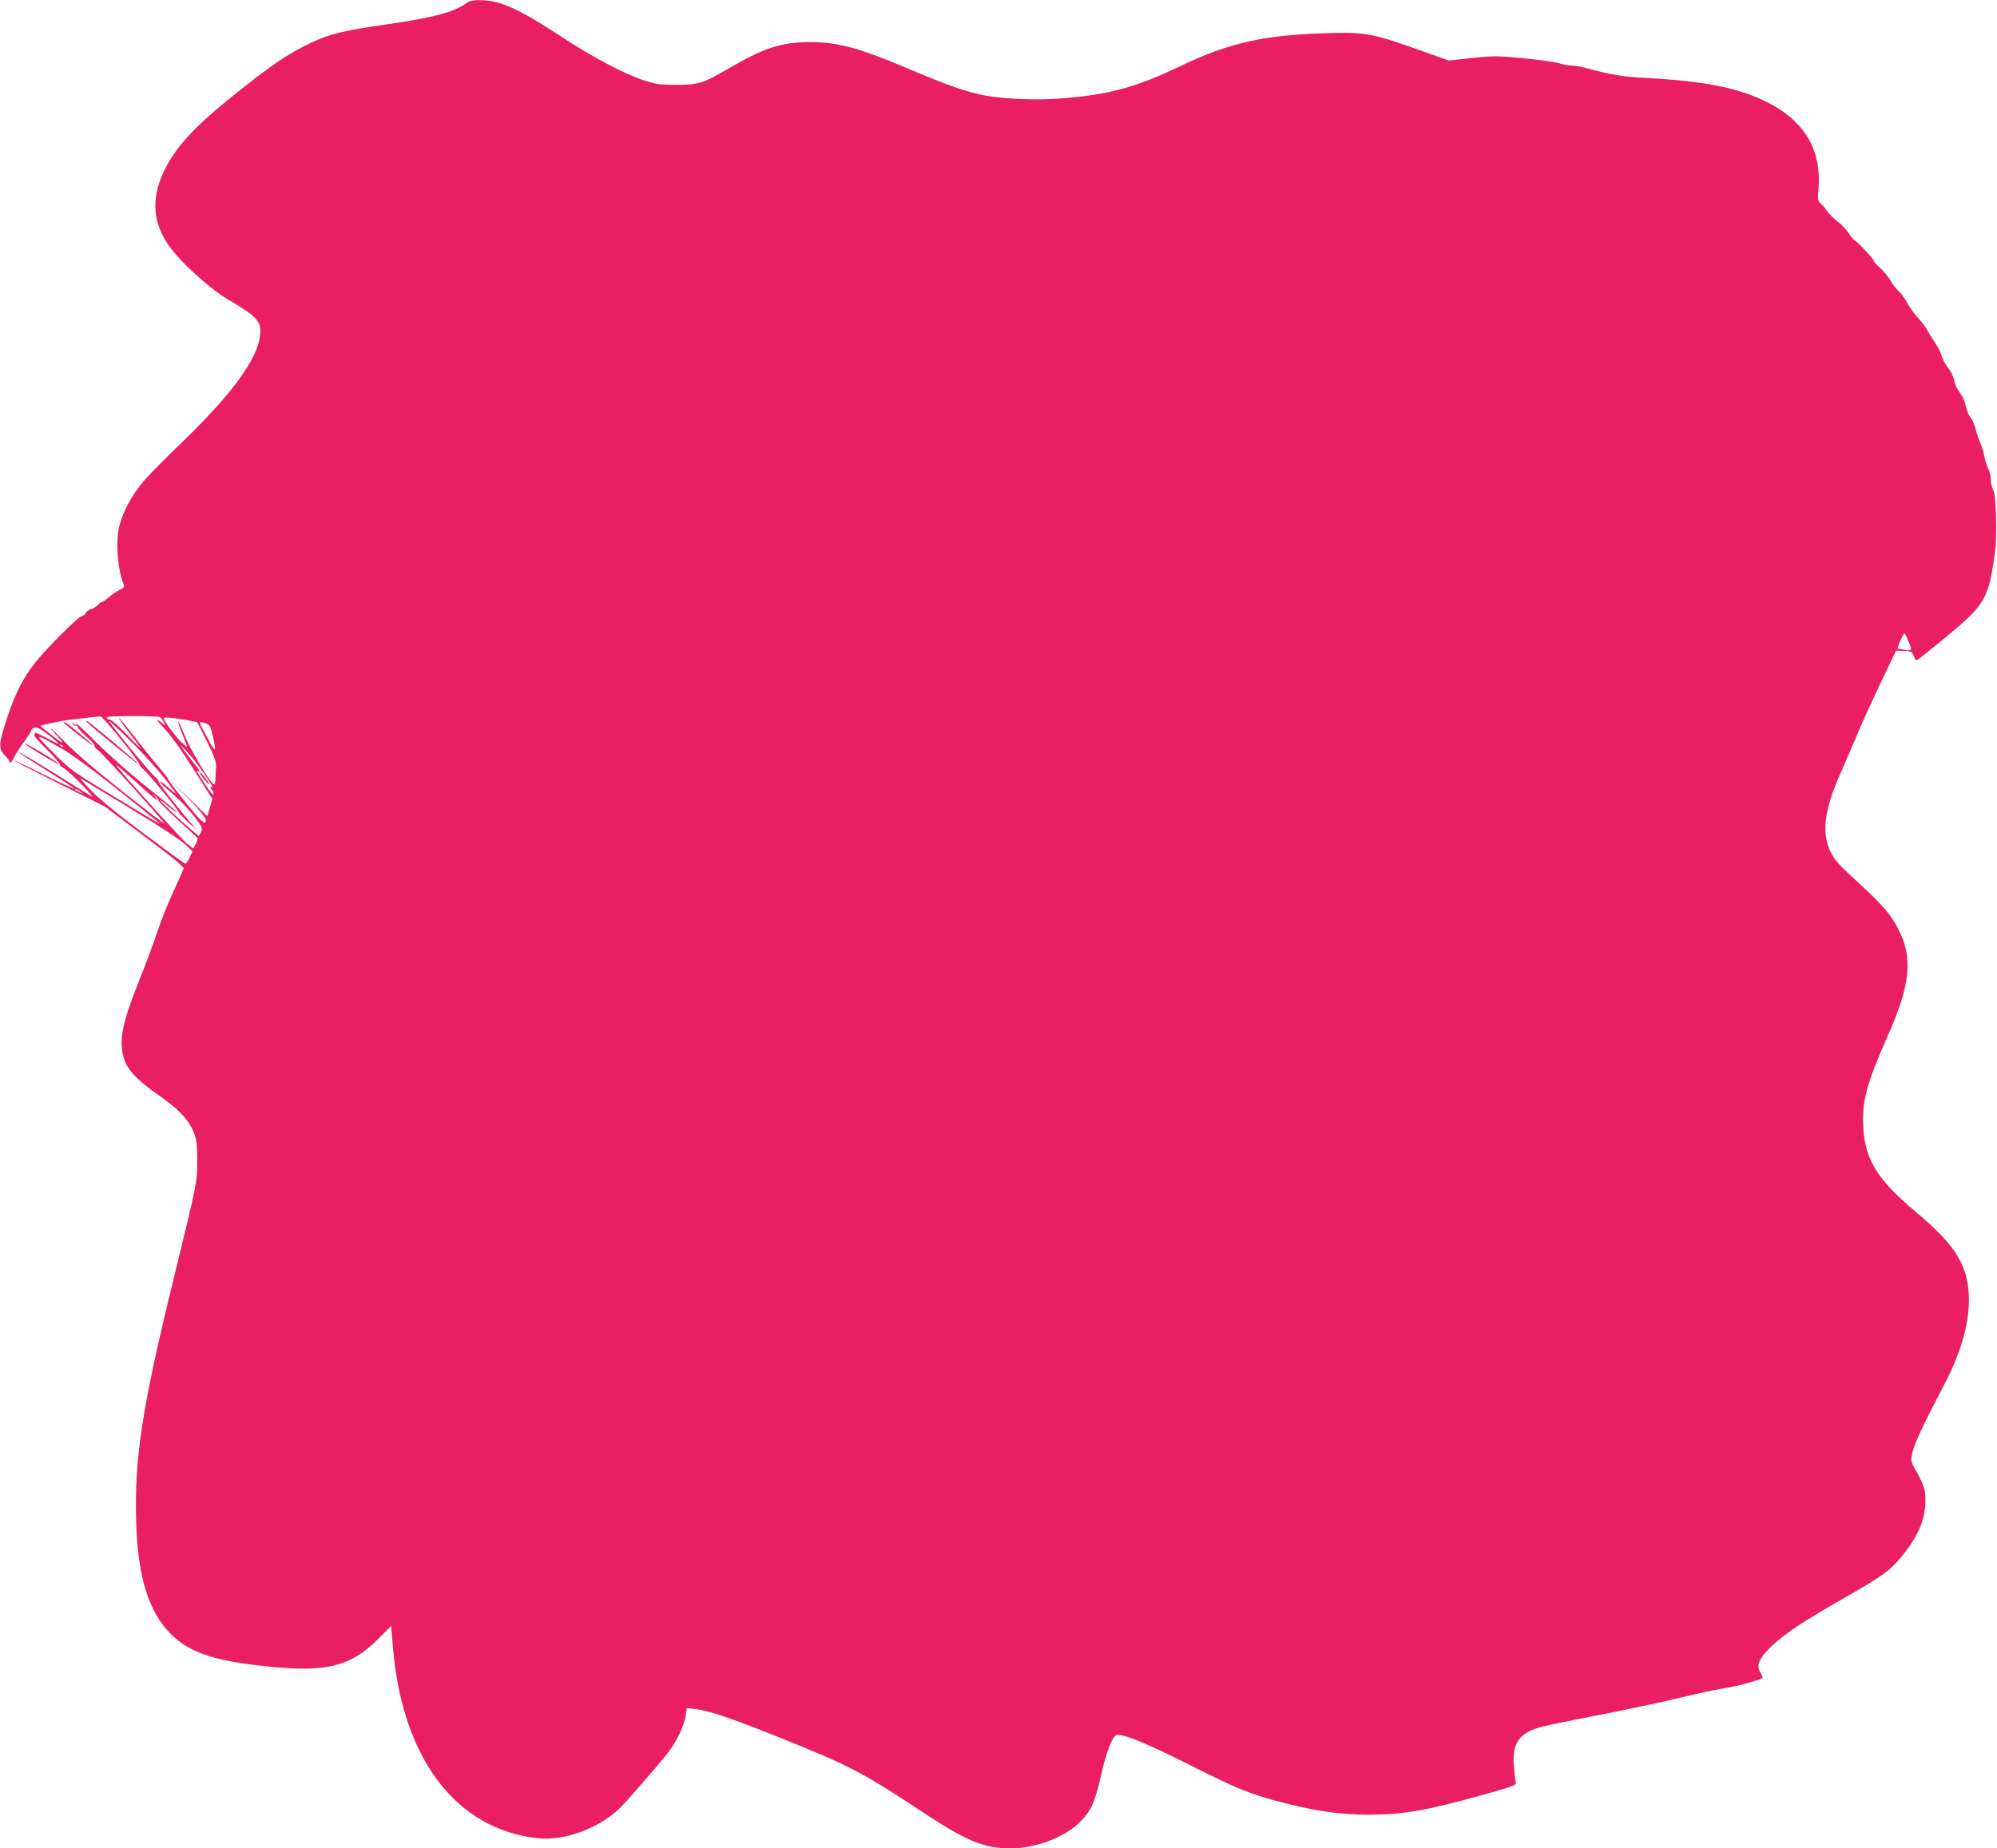 <?xml version="1.0" standalone="no"?>
<!DOCTYPE svg PUBLIC "-//W3C//DTD SVG 20010904//EN"
 "http://www.w3.org/TR/2001/REC-SVG-20010904/DTD/svg10.dtd">
<svg version="1.0" xmlns="http://www.w3.org/2000/svg"
 width="1280pt" height="1185pt" viewBox="0 0 1280 1185"
 preserveAspectRatio="xMidYMid meet">
<g transform="translate(0,1185) scale(0.1,-0.1)"
fill="#e91e63" stroke="none">
<path d="M2995 11834 c-76 -59 -211 -96 -508 -139 -291 -42 -369 -61 -495
-120 -154 -73 -268 -152 -537 -370 -213 -174 -324 -296 -395 -434 -103 -203
-83 -378 64 -549 83 -97 242 -236 331 -288 198 -117 222 -144 212 -236 -18
-152 -181 -375 -499 -682 -101 -97 -211 -209 -246 -249 -75 -87 -136 -200
-158 -293 -24 -103 -10 -277 30 -375 5 -10 -3 -20 -28 -31 -18 -9 -49 -30 -69
-47 -19 -17 -39 -31 -44 -31 -6 0 -18 -9 -27 -19 -10 -11 -28 -22 -41 -25 -14
-4 -29 -15 -35 -26 -6 -11 -18 -20 -26 -20 -19 0 -221 -201 -296 -295 -79 -99
-131 -201 -183 -359 -54 -164 -56 -196 -15 -238 17 -16 30 -34 30 -39 0 -20
16 -6 32 29 10 20 38 64 63 97 25 33 45 65 45 72 0 6 9 15 21 18 15 5 38 -7
89 -46 38 -29 68 -55 65 -57 -2 -2 -38 15 -81 39 -42 23 -74 37 -70 31 4 -7 1
-12 -6 -12 -7 0 29 -42 80 -93 51 -51 90 -96 86 -99 -3 -4 7 -13 23 -22 15 -8
69 -56 118 -107 50 -51 77 -84 61 -74 -16 9 -126 78 -244 152 -118 73 -217
132 -219 129 -2 -2 77 -54 177 -116 99 -62 179 -114 177 -117 -3 -2 -91 39
-196 91 -105 53 -191 94 -191 91 0 -3 131 -70 290 -150 l291 -145 255 -192
c183 -137 254 -196 251 -207 -3 -9 -33 -75 -66 -148 -34 -73 -80 -187 -102
-255 -22 -68 -74 -207 -115 -309 -113 -283 -134 -390 -99 -507 21 -70 89 -142
220 -232 127 -88 196 -160 226 -238 19 -47 23 -77 23 -177 1 -143 1 -140 -149
-755 -205 -835 -255 -1160 -242 -1574 11 -350 80 -569 223 -713 126 -126 302
-180 699 -214 311 -26 465 18 626 181 l86 86 12 -141 c60 -710 405 -1163 927
-1220 169 -18 386 60 523 189 37 35 244 272 310 356 56 71 107 177 116 241 l7
49 51 -6 c95 -12 220 -54 537 -181 444 -177 537 -225 906 -469 297 -197 409
-244 579 -244 170 0 361 75 458 180 65 70 86 120 127 300 30 134 69 237 95
246 34 14 198 -53 468 -190 313 -158 393 -190 612 -246 210 -53 360 -74 540
-74 226 1 368 26 743 131 189 53 203 58 197 77 -3 12 -8 58 -12 103 -9 129 21
189 117 232 46 20 110 34 530 116 129 26 316 66 415 90 99 24 227 52 285 61
90 14 232 53 247 67 2 3 -3 17 -12 31 -30 46 -13 91 64 166 83 82 205 163 471
315 244 139 292 174 366 263 107 129 155 240 155 359 1 74 -9 104 -73 217 -20
36 -21 44 -10 94 12 56 71 183 200 428 107 202 162 390 162 549 0 213 -79 346
-334 560 -250 209 -330 336 -343 542 -11 168 20 283 155 588 149 335 165 506
67 694 -49 93 -102 153 -263 301 -111 101 -143 137 -167 185 -60 120 -44 265
55 492 29 65 77 177 107 248 30 72 99 225 155 342 l101 212 51 -2 c47 -2 52
-4 62 -32 6 -16 14 -30 19 -29 4 1 89 68 188 150 252 209 273 244 314 544 15
106 8 362 -11 398 -9 17 -16 48 -16 69 0 21 -7 52 -16 68 -9 17 -20 52 -25 78
-4 27 -17 68 -27 90 -10 23 -24 65 -31 92 -7 28 -21 59 -31 70 -11 11 -24 44
-30 72 -6 29 -24 68 -39 87 -16 20 -31 53 -35 75 -3 22 -21 59 -40 84 -19 24
-37 59 -41 76 -4 17 -23 55 -42 84 -19 28 -42 65 -50 81 -8 16 -34 50 -57 75
-24 25 -56 70 -71 99 -16 30 -41 63 -55 75 -14 12 -38 43 -53 69 -15 25 -45
62 -67 81 -22 18 -40 39 -40 45 0 11 -108 127 -125 133 -5 2 -22 23 -38 47
-15 23 -46 55 -68 71 -22 17 -53 47 -68 68 -15 21 -35 44 -45 52 -14 12 -16
26 -10 96 20 248 -95 436 -339 555 -179 87 -398 131 -752 149 -161 9 -239 21
-400 65 -32 9 -75 16 -95 16 -19 0 -53 7 -75 14 -22 8 -124 22 -227 32 -174
17 -196 17 -334 2 l-148 -16 -140 50 c-359 128 -386 133 -656 125 -390 -12
-615 -63 -918 -208 -291 -139 -458 -185 -767 -210 -155 -12 -353 -5 -483 17
-112 19 -249 67 -497 172 -314 134 -454 172 -630 172 -188 0 -298 -36 -535
-175 -153 -89 -185 -99 -325 -99 -104 0 -131 4 -205 28 -133 44 -328 147 -535
283 -205 134 -316 193 -410 218 -76 19 -164 19 -190 -1z m9235 -4090 c28 -64
27 -68 -22 -60 -23 4 -44 8 -45 10 -4 4 37 96 43 96 3 0 14 -21 24 -46z
m-11452 -638 c67 -82 119 -153 116 -157 -2 -4 10 -19 27 -33 34 -29 229 -267
226 -276 -1 -3 30 -35 68 -70 39 -35 54 -46 33 -25 -69 76 -237 289 -232 296
2 4 -9 18 -25 31 -30 24 -291 343 -291 355 0 4 63 -55 141 -132 116 -116 200
-212 283 -325 11 -16 -20 7 -66 49 -15 13 -30 22 -33 20 -3 -3 32 -37 78 -75
45 -39 108 -104 140 -146 53 -69 57 -79 46 -100 -6 -13 -13 -25 -15 -27 -1 -2
-59 48 -127 110 -124 113 -164 160 -67 79 28 -23 53 -40 55 -38 3 3 -79 71
-183 153 -108 86 -246 208 -329 290 -78 78 -139 135 -135 126 5 -14 4 -14 -14
-1 -18 14 -18 14 -5 -2 7 -10 18 -15 24 -11 5 3 7 1 4 -4 -4 -6 20 -34 53 -62
33 -29 58 -56 55 -61 -3 -5 9 -19 26 -32 26 -19 364 -392 423 -466 11 -14
-106 75 -260 197 -178 141 -317 260 -383 329 -93 95 -116 110 -37 25 17 -18
27 -33 23 -33 -7 0 -137 101 -137 106 0 5 138 34 191 40 29 3 83 9 119 14 36
4 70 7 76 6 7 0 66 -68 132 -150z m248 146 c6 -4 17 -18 24 -32 12 -24 12 -24
-6 -9 -42 36 -47 29 -8 -12 63 -67 122 -149 228 -318 l97 -153 -16 -56 -16
-55 -127 124 -127 124 123 -125 c112 -115 136 -150 114 -164 -5 -3 -31 21 -58
52 -66 76 -187 232 -179 232 3 0 -23 33 -57 73 -35 40 -105 127 -157 195 -52
67 -96 120 -98 118 -3 -2 27 -45 66 -95 39 -50 71 -93 71 -96 0 -3 -41 37 -91
90 -51 52 -98 94 -107 93 -8 -2 -17 2 -19 9 -3 9 39 12 164 12 92 1 173 -2
179 -7z m156 -16 c43 -7 80 -14 82 -17 2 -2 31 -58 63 -124 44 -87 59 -130 58
-155 -1 -19 -3 -54 -4 -77 0 -24 -4 -43 -8 -43 -20 1 -153 223 -189 314 -21
54 -40 94 -41 89 -2 -5 10 -42 27 -82 16 -41 30 -76 30 -79 0 -4 -19 12 -41
33 -37 35 -109 135 -109 150 0 8 48 5 132 -9z m141 -25 c21 -8 28 -22 41 -80
25 -110 19 -113 -34 -13 -28 51 -50 94 -50 97 0 8 16 6 43 -4z m-923 -163 c58
-33 199 -136 363 -267 147 -117 267 -214 267 -216 0 -2 -129 75 -287 171 -284
172 -290 176 -403 290 -127 128 -126 128 60 22z m5 14 c-3 -3 -11 0 -18 7 -9
10 -8 11 6 5 10 -3 15 -9 12 -12z m903 -171 c35 -51 58 -90 53 -86 -14 8 -14
-8 0 -22 6 -6 9 -17 7 -25 -3 -7 -24 18 -49 57 -64 99 -64 99 -51 91 22 -13
12 6 -26 53 -21 25 -51 64 -66 86 -26 37 -25 36 20 -11 27 -28 77 -93 112
-143z m-406 -82 c92 -85 132 -114 92 -66 l-19 22 22 -19 c13 -10 20 -22 18
-26 -3 -4 44 -52 103 -106 59 -54 118 -107 130 -119 23 -22 23 -23 8 -54 l-17
-31 -41 32 c-32 26 -378 406 -447 493 -24 29 41 -25 151 -126z m-62 -145 c169
-102 316 -198 345 -225 l49 -47 -19 -41 c-10 -23 -24 -40 -30 -37 -7 2 -126
90 -266 194 -170 127 -282 219 -339 278 -47 48 -74 80 -60 72 14 -9 158 -96
320 -194z m-324 110 c18 -14 18 -14 -6 -3 -31 14 -36 19 -24 19 6 0 19 -7 30
-16z"/>
<path d="M560 7218 c41 -41 322 -269 326 -266 4 5 -313 271 -330 277 -6 2 -4
-3 4 -11z"/>
<path d="M410 7216 c0 -7 182 -148 185 -144 4 4 -171 148 -179 148 -3 0 -6 -2
-6 -4z"/>
<path d="M1281 6895 c0 -5 16 -28 35 -50 20 -22 31 -31 25 -20 -15 29 -60 82
-60 70z"/>
<path d="M160 7082 c1 -10 210 -135 216 -129 2 2 -45 34 -106 70 -60 36 -110
63 -110 59z"/>
</g>
</svg>
